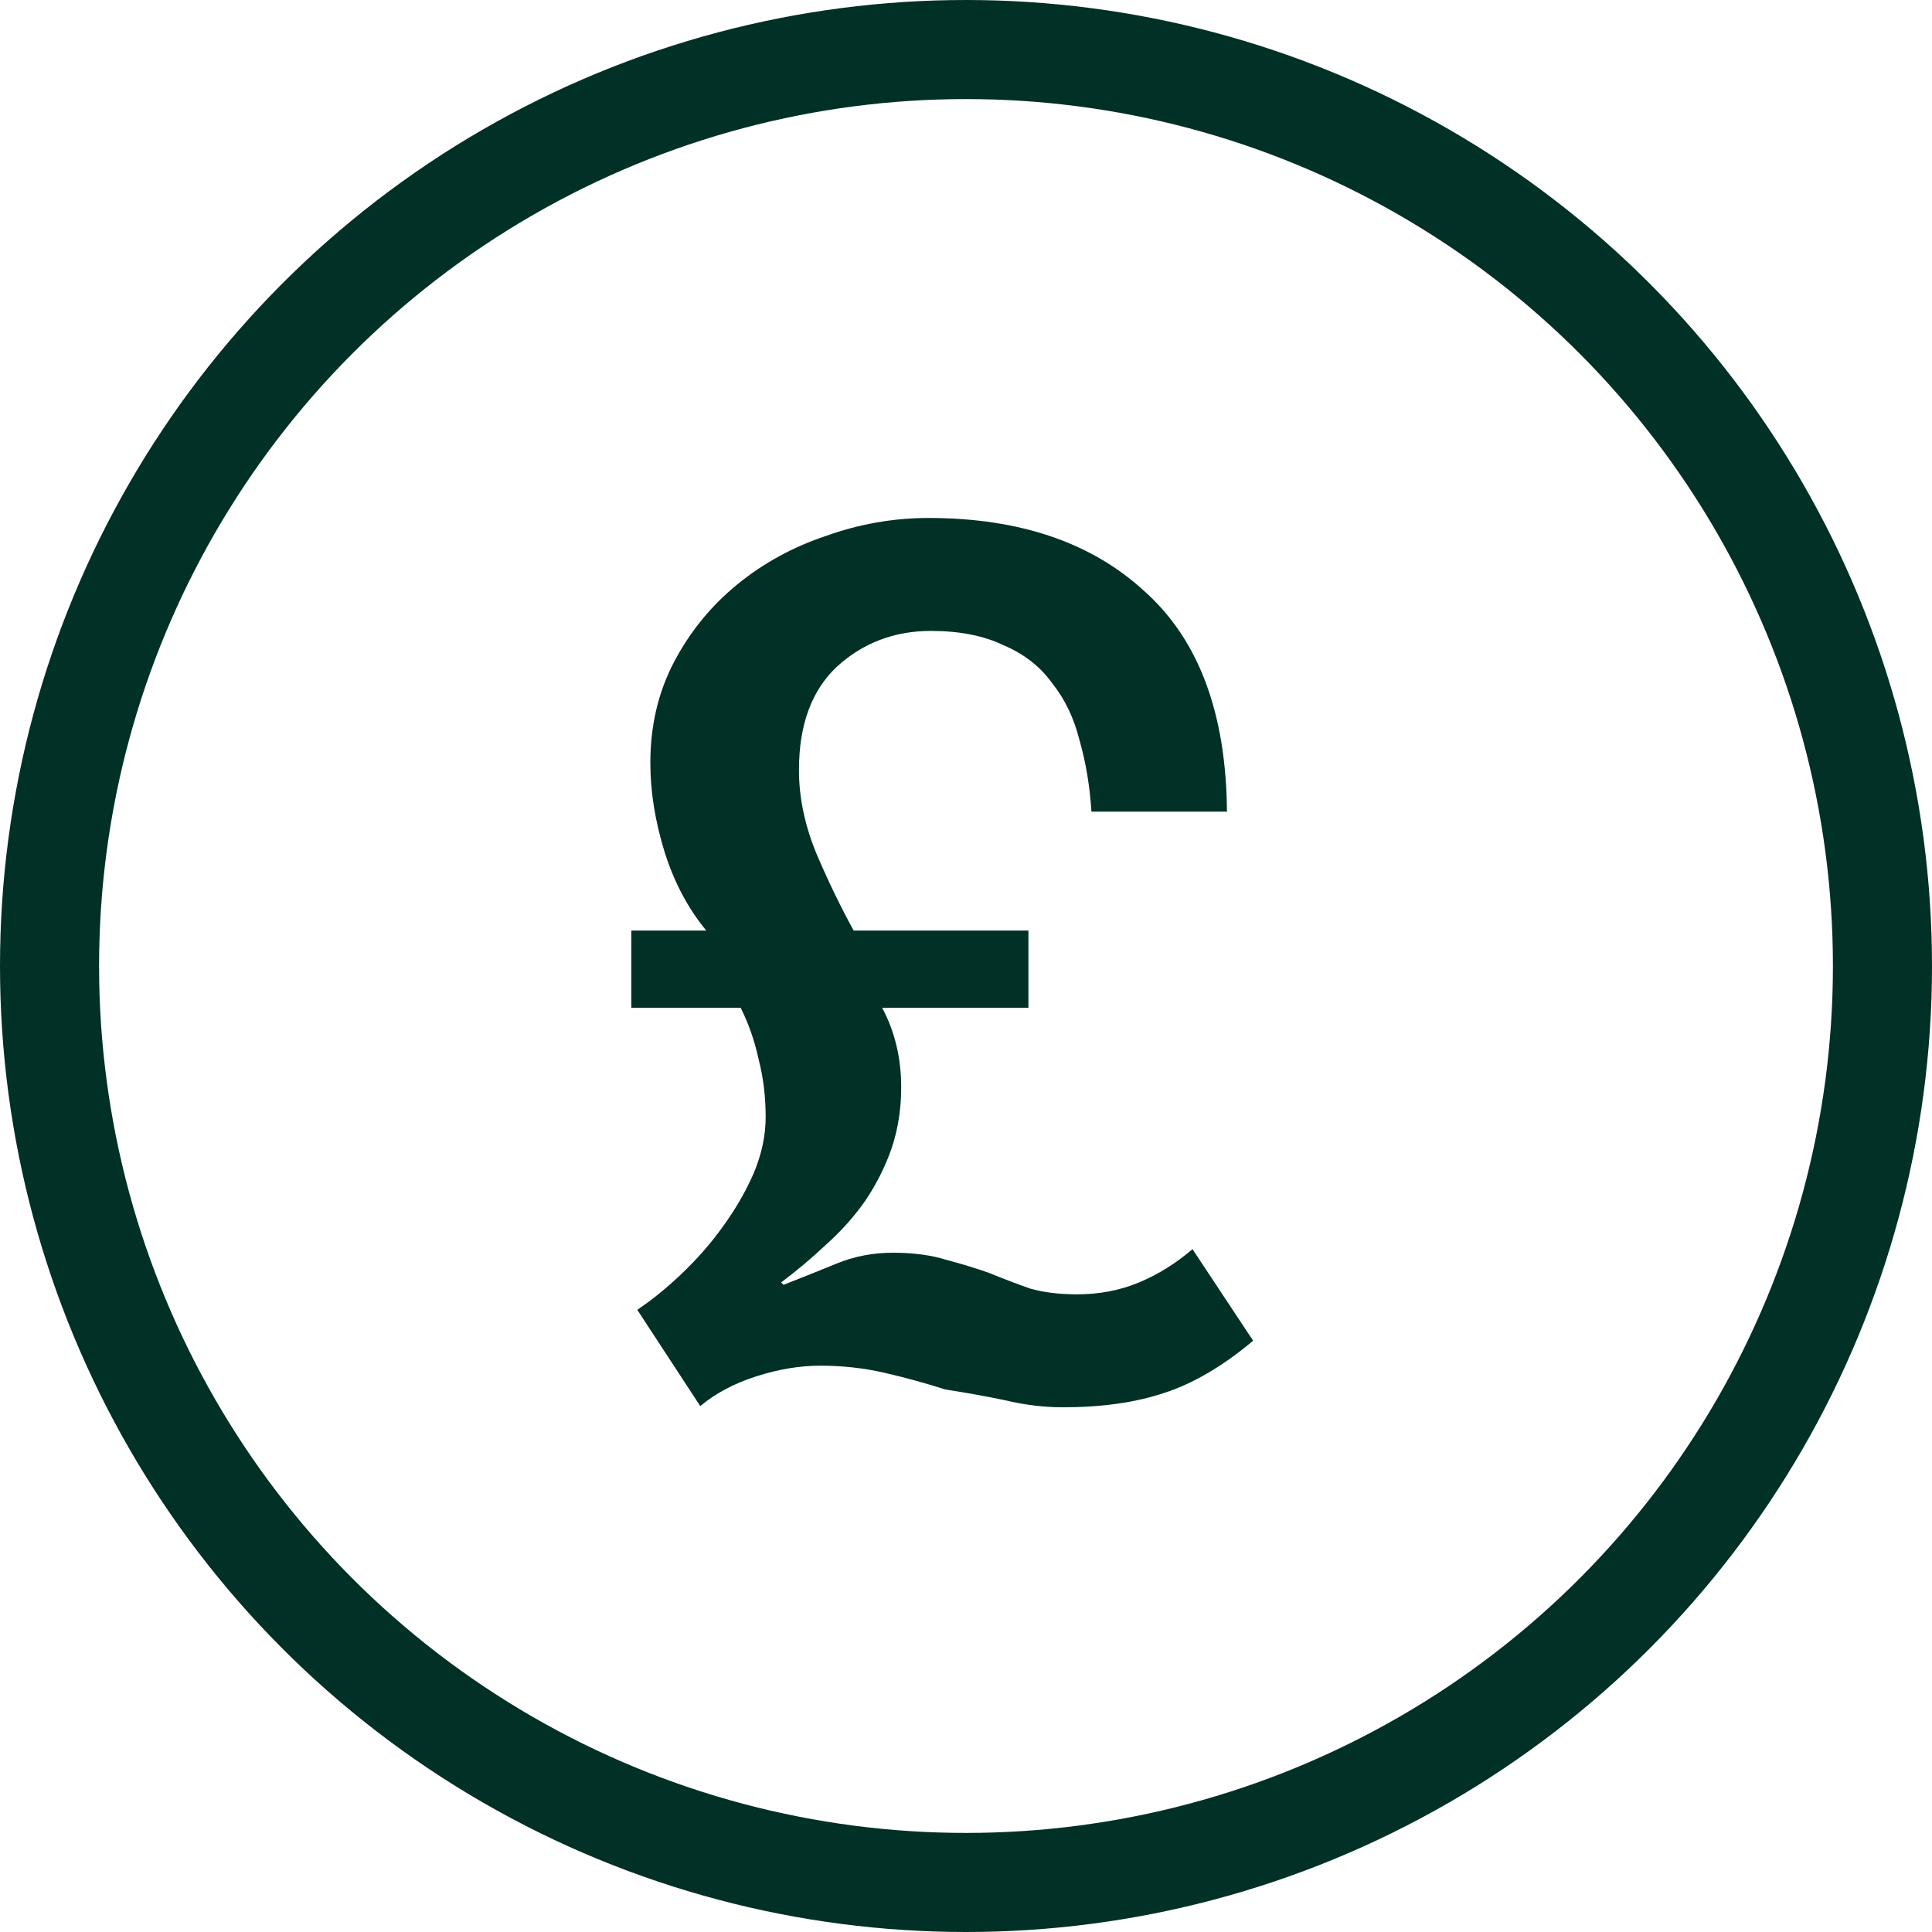 <svg preserveAspectRatio="none" width="100%" height="100%" overflow="visible" style="display: block;" viewBox="0 0 39 39" fill="none" xmlns="http://www.w3.org/2000/svg">
<g id="Feature Icon Container">
<circle id="Ellipse 2" cx="19.5" cy="19.5" r="18.5" stroke="#013026" stroke-width="2"/>
<path id="&#194;&#163;" d="M12.744 18.784H14.256C13.888 18.336 13.608 17.808 13.416 17.2C13.224 16.576 13.128 15.976 13.128 15.4C13.128 14.648 13.288 13.968 13.608 13.36C13.928 12.752 14.352 12.232 14.88 11.8C15.408 11.368 16.008 11.04 16.68 10.816C17.352 10.576 18.04 10.456 18.744 10.456C20.584 10.456 22.04 10.952 23.112 11.944C24.2 12.92 24.752 14.4 24.768 16.384H22.032C22 15.872 21.92 15.392 21.792 14.944C21.68 14.496 21.496 14.112 21.24 13.792C21 13.456 20.672 13.2 20.256 13.024C19.856 12.832 19.368 12.736 18.792 12.736C18.056 12.736 17.424 12.976 16.896 13.456C16.384 13.936 16.128 14.632 16.128 15.544C16.128 16.104 16.248 16.672 16.488 17.248C16.728 17.808 16.976 18.32 17.232 18.784H20.76V20.344H17.808C18.064 20.824 18.192 21.36 18.192 21.952C18.192 22.384 18.128 22.792 18 23.176C17.872 23.544 17.696 23.896 17.472 24.232C17.248 24.552 16.984 24.848 16.68 25.12C16.392 25.392 16.088 25.648 15.768 25.888L15.816 25.936C16.184 25.792 16.544 25.648 16.896 25.504C17.248 25.36 17.624 25.288 18.024 25.288C18.44 25.288 18.8 25.336 19.104 25.432C19.408 25.512 19.696 25.6 19.968 25.696C20.24 25.808 20.512 25.912 20.784 26.008C21.056 26.088 21.376 26.128 21.744 26.128C22.192 26.128 22.608 26.048 22.992 25.888C23.376 25.728 23.736 25.504 24.072 25.216L25.296 27.064C24.688 27.576 24.088 27.928 23.496 28.12C22.92 28.312 22.24 28.408 21.456 28.408C21.072 28.408 20.68 28.36 20.28 28.264C19.896 28.184 19.496 28.112 19.08 28.048C18.68 27.92 18.272 27.808 17.856 27.712C17.44 27.616 17.008 27.568 16.56 27.568C16.144 27.568 15.712 27.64 15.264 27.784C14.816 27.928 14.44 28.128 14.136 28.384L12.864 26.44C13.152 26.248 13.448 26.008 13.752 25.72C14.072 25.416 14.352 25.096 14.592 24.76C14.848 24.408 15.056 24.048 15.216 23.68C15.376 23.296 15.456 22.92 15.456 22.552C15.456 22.136 15.408 21.744 15.312 21.376C15.232 21.008 15.112 20.664 14.952 20.344H12.744V18.784Z" fill="#013026"/>
</g>
</svg>
